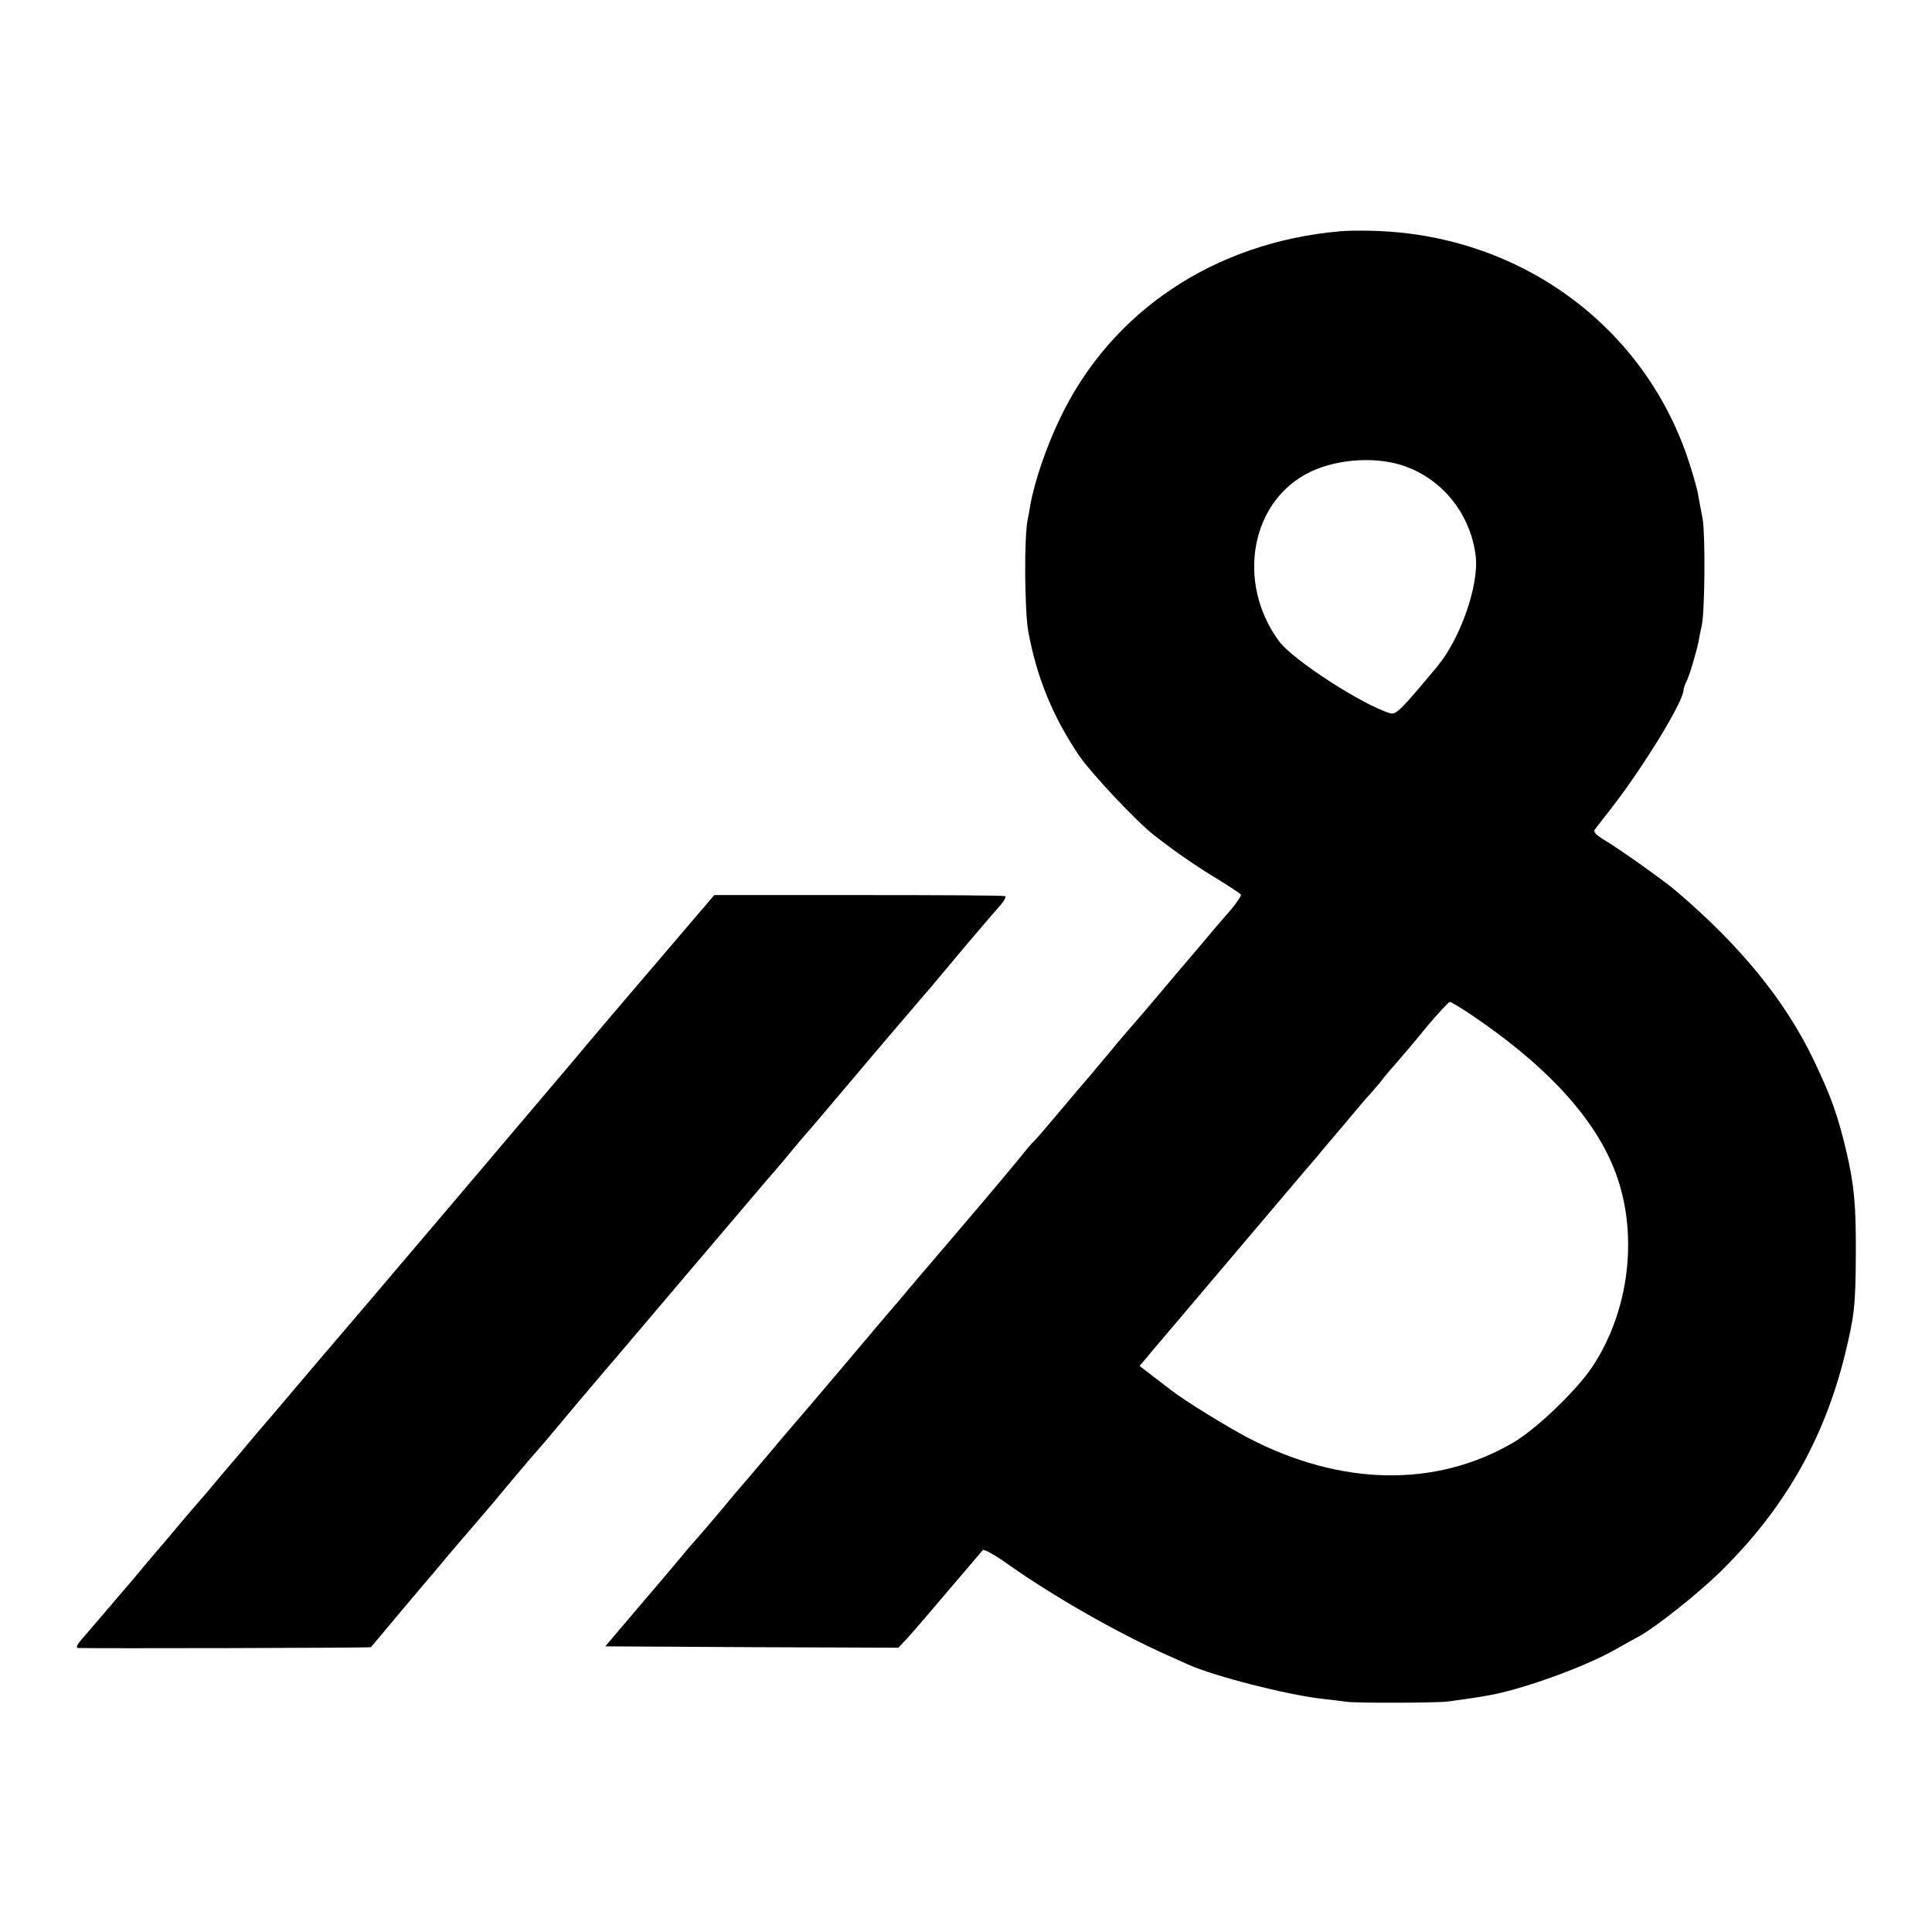 <?xml version="1.0" standalone="no"?>
<!DOCTYPE svg PUBLIC "-//W3C//DTD SVG 20010904//EN"
 "http://www.w3.org/TR/2001/REC-SVG-20010904/DTD/svg10.dtd">
<svg version="1.0" xmlns="http://www.w3.org/2000/svg"
 width="700pt" height="700pt" viewBox="0 0 700 700"
 preserveAspectRatio="xMidYMid meet">
<g transform="translate(0,700) scale(0.1,-0.1)"
fill="#000000" stroke="none">
<path d="M4855 6162 c-455 -40 -829 -290 -1014 -677 -50 -104 -92 -227 -108
-315 -2 -14 -6 -36 -9 -50 -14 -59 -12 -337 2 -410 31 -166 88 -305 182 -445
42 -63 207 -239 272 -290 73 -57 144 -107 223 -155 49 -30 90 -57 93 -61 2 -4
-14 -29 -37 -56 -23 -26 -51 -59 -63 -73 -11 -14 -84 -99 -161 -190 -76 -91
-142 -167 -145 -170 -3 -3 -39 -45 -80 -95 -41 -49 -77 -92 -80 -95 -3 -3 -43
-50 -89 -105 -46 -55 -88 -104 -95 -110 -6 -5 -29 -32 -51 -60 -22 -27 -82
-99 -134 -160 -89 -105 -138 -162 -225 -264 -21 -25 -58 -68 -81 -96 -24 -27
-112 -131 -195 -230 -84 -99 -164 -193 -179 -210 -14 -16 -62 -73 -106 -125
-44 -52 -82 -97 -85 -100 -3 -3 -39 -45 -80 -95 -41 -49 -82 -96 -90 -105 -8
-9 -32 -36 -52 -61 -20 -24 -90 -107 -156 -184 l-119 -140 531 -3 531 -2 30
32 c17 18 84 96 149 173 66 77 123 144 127 149 4 4 46 -19 93 -53 160 -113
390 -245 571 -326 33 -15 69 -31 80 -36 96 -43 360 -110 485 -124 36 -4 76 -9
90 -11 34 -5 327 -4 365 1 38 5 103 14 141 21 122 20 350 102 464 166 30 17
71 40 90 50 64 36 216 157 296 236 230 227 372 476 448 782 35 143 39 180 40
365 1 178 -6 251 -34 372 -32 134 -55 199 -119 333 -103 214 -262 410 -496
610 -44 38 -213 158 -263 187 -28 17 -40 29 -34 37 4 6 31 40 59 76 118 152
263 389 263 431 0 5 4 17 9 27 11 20 36 104 45 147 3 17 8 44 12 60 11 52 13
327 3 385 -6 30 -13 69 -16 85 -2 17 -16 66 -30 110 -158 503 -621 841 -1163
849 -41 1 -88 0 -105 -2z m240 -853 c138 -51 235 -178 252 -326 11 -106 -56
-297 -139 -397 -133 -160 -150 -177 -172 -170 -100 30 -353 194 -402 261 -157
214 -102 511 115 614 101 48 245 56 346 18z m239 -1988 c251 -170 418 -344
500 -523 107 -230 80 -534 -66 -752 -57 -85 -201 -223 -284 -272 -281 -165
-626 -159 -963 17 -76 40 -229 134 -276 171 -5 4 -34 26 -63 48 l-53 41 28 33
c15 19 62 73 103 122 330 389 485 573 504 594 11 14 57 68 101 120 44 52 84
100 90 106 6 6 27 30 46 53 18 24 46 56 61 73 16 18 63 73 105 125 43 51 82
93 86 93 4 0 41 -22 81 -49z"/>
<path d="M2442 3586 c-182 -213 -304 -356 -362 -426 -86 -102 -852 -1005 -879
-1035 -14 -16 -75 -88 -136 -160 -60 -71 -112 -132 -115 -135 -3 -3 -27 -32
-55 -65 -27 -33 -52 -62 -55 -65 -3 -3 -27 -32 -55 -65 -27 -33 -52 -62 -55
-65 -3 -3 -55 -63 -115 -135 -61 -71 -120 -141 -131 -155 -12 -14 -54 -63 -94
-110 -40 -47 -83 -97 -96 -112 -15 -17 -19 -28 -12 -29 55 -2 1060 0 1062 3 3
4 218 260 231 274 5 7 28 33 50 60 22 26 60 70 84 98 77 90 86 100 136 161 53
63 93 110 110 129 6 6 69 81 140 166 72 85 133 157 136 160 3 3 119 140 259
305 140 165 270 318 289 340 20 23 54 62 76 89 22 27 45 54 50 60 9 9 141 165
282 332 23 27 51 60 63 74 12 14 39 45 60 70 21 25 48 56 60 70 12 14 38 45
58 69 41 50 161 191 198 233 13 15 20 29 16 31 -4 3 -243 4 -531 4 l-523 0
-146 -171z"/>
</g>
</svg>

